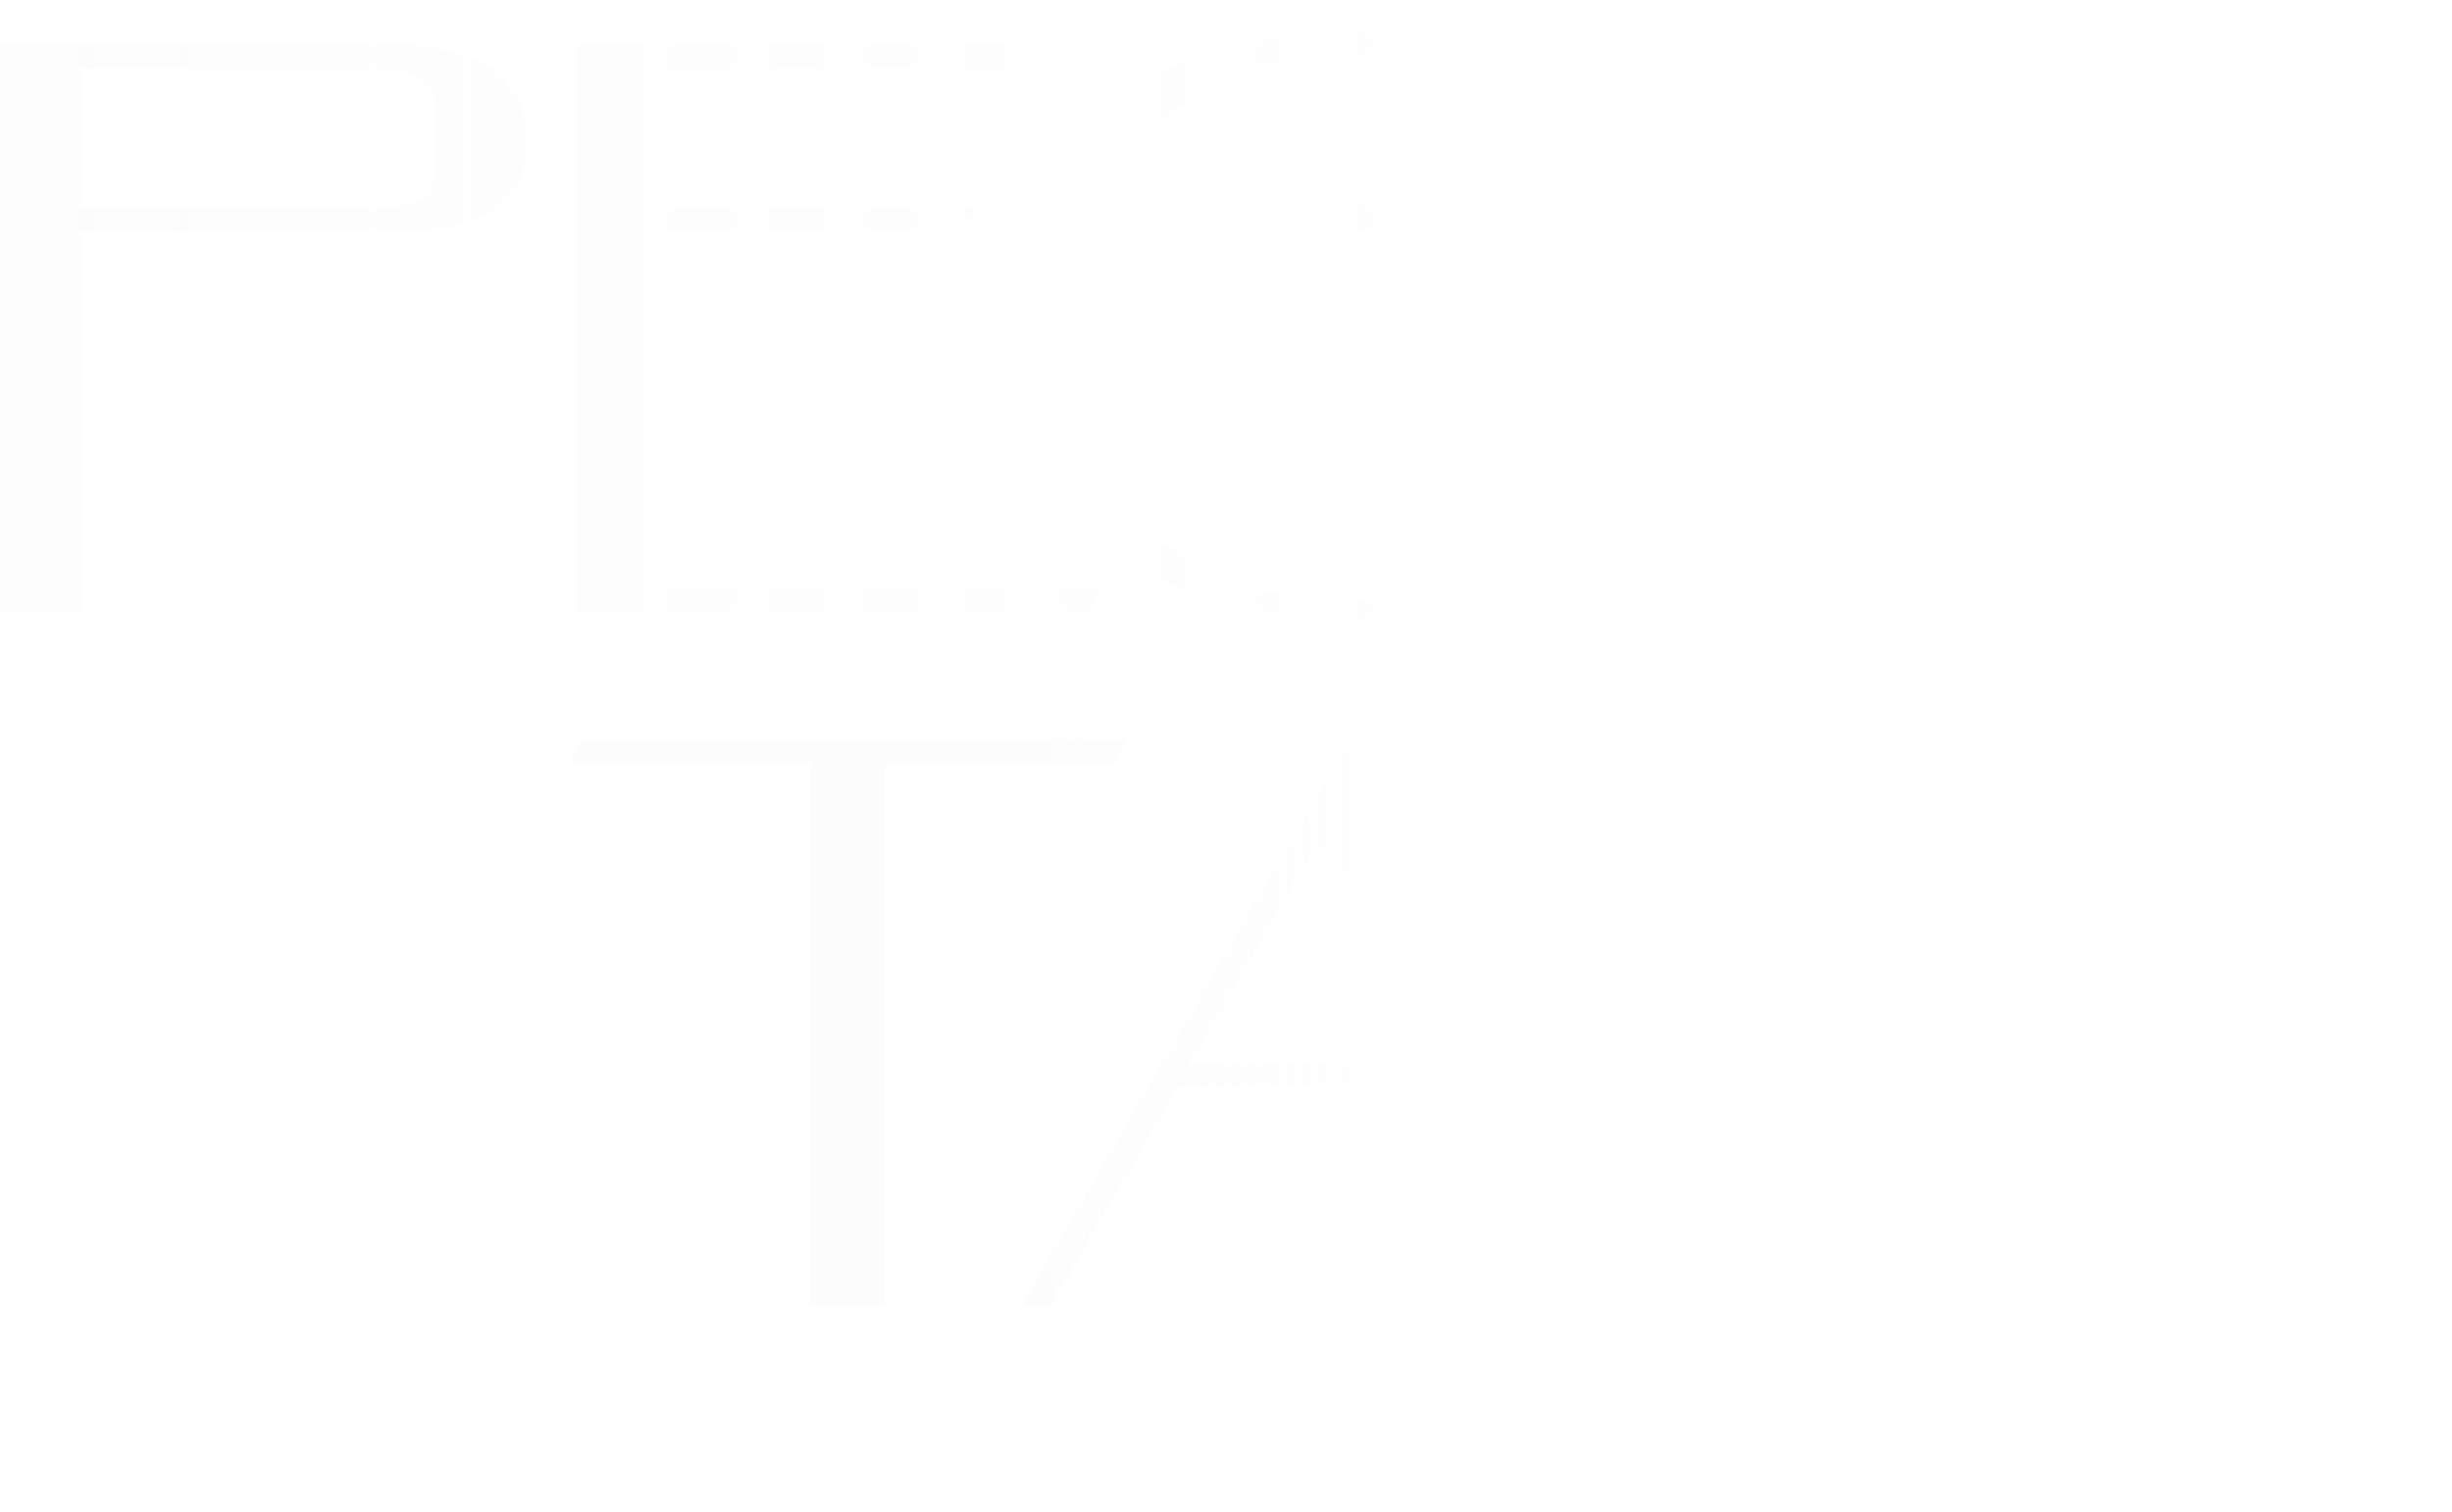 <?xml version="1.0" encoding="UTF-8"?> <svg xmlns="http://www.w3.org/2000/svg" width="428" height="264" viewBox="0 0 428 264" fill="none"> <g filter="url(#filter0_f_330_10504)"> <path opacity="0.12" d="M66.411 36.072C68.674 36.072 70.465 35.93 71.784 35.647C73.104 35.364 74.094 34.799 74.754 33.951C75.413 33.102 75.838 31.971 76.026 30.557C76.215 29.049 76.309 27.117 76.309 24.76C76.309 22.498 76.215 20.566 76.026 18.963C75.838 17.266 75.413 15.947 74.754 15.004C74.094 13.967 73.104 13.213 71.784 12.742C70.465 12.271 68.674 12.035 66.411 12.035H14.096V36.072H66.411ZM14.096 40.313V106.768H-0.043V7.793H69.239C72.35 7.793 75.272 8.123 78.005 8.783C80.739 9.348 83.143 10.291 85.216 11.611C87.29 12.93 88.893 14.674 90.024 16.842C91.249 19.01 91.862 21.649 91.862 24.76C91.862 27.871 91.249 30.463 90.024 32.537C88.893 34.516 87.29 36.072 85.216 37.203C83.143 38.334 80.739 39.135 78.005 39.606C75.272 40.078 72.35 40.313 69.239 40.313H14.096ZM114.728 36.072H170.436L168.033 40.313H114.728V102.526H192.493L190.09 106.768H100.588V7.793H186.838L184.434 12.035H114.728V36.072ZM290.082 66.329C289.987 74.53 288.243 81.411 284.85 86.973C281.551 92.44 277.121 96.823 271.559 100.122C266.092 103.421 259.871 105.636 252.895 106.768C245.92 107.993 238.803 108.323 231.545 107.757C224.381 107.286 217.359 106.061 210.478 104.081C203.691 102.007 197.658 99.368 192.38 96.163L196.48 89.094C200.722 93.618 205.623 97.2 211.185 99.839C216.84 102.384 222.638 103.987 228.576 104.647C234.514 105.212 240.359 104.835 246.109 103.516C251.859 102.196 256.949 99.981 261.379 96.87C265.904 93.665 269.485 89.518 272.125 84.428C274.858 79.338 276.131 73.352 275.942 66.471C275.848 60.344 274.858 55.536 272.973 52.049C271.182 48.561 268.92 45.969 266.186 44.272C263.453 42.481 260.483 41.397 257.279 41.02C254.074 40.549 251.104 40.313 248.371 40.313H225.324L227.728 36.072H254.027C257.231 36.072 259.682 35.035 261.379 32.961C263.076 30.793 263.924 28.059 263.924 24.76C263.924 22.215 262.793 19.858 260.531 17.691C258.363 15.428 255.488 13.637 251.906 12.318C248.324 10.904 244.223 9.961 239.605 9.49C235.08 9.018 230.414 9.207 225.607 10.055C220.894 10.809 216.322 12.318 211.892 14.58C207.461 16.842 203.55 20 200.156 24.053L195.914 16.842C200.062 13.826 204.963 11.422 210.619 9.631C216.369 7.84 222.26 6.662 228.293 6.096C234.42 5.437 240.453 5.389 246.391 5.955C252.33 6.521 257.656 7.605 262.369 9.207C267.082 10.809 270.852 12.93 273.68 15.57C276.602 18.209 278.063 21.273 278.063 24.76C278.063 27.682 277.168 30.274 275.377 32.537C273.586 34.799 270.664 36.26 266.61 36.92C269.156 37.203 271.795 37.91 274.528 39.041C277.356 40.172 279.901 41.869 282.164 44.131C284.426 46.393 286.311 49.362 287.819 53.039C289.327 56.62 290.082 61.051 290.082 66.329ZM338.587 68.592H320.347L285.282 7.793H301.542L334.204 64.35H340.99L373.652 7.793H378.742L321.62 106.768H316.53L338.587 68.592ZM358.276 106.768H353.327L410.449 7.793H411.863L469.127 106.768H452.726L407.056 27.588H403.945L358.276 106.768Z" fill="url(#paint0_linear_330_10504)"></path> <path opacity="0.12" d="M196.71 129.045L194.307 133.287H154.576L154.293 228.02H141.568V133.287H99.15L101.554 129.045H196.71ZM229.031 148.84L207.822 185.602H253.35L232.141 148.84H229.031ZM255.754 189.844H205.56L183.361 228.02H178.412L235.535 129.045H236.949L294.213 228.02H277.811L255.754 189.844ZM370.7 129.045L368.296 133.287H328.565L328.283 228.02H315.557V133.287H273.14L275.543 129.045H370.7Z" fill="url(#paint1_linear_330_10504)"></path> </g> <defs> <filter id="filter0_f_330_10504" x="-2.646" y="2.503" width="474.376" height="228.119" filterUnits="userSpaceOnUse" color-interpolation-filters="sRGB"> <feFlood flood-opacity="0" result="BackgroundImageFix"></feFlood> <feBlend mode="normal" in="SourceGraphic" in2="BackgroundImageFix" result="shape"></feBlend> <feGaussianBlur stdDeviation="1.302" result="effect1_foregroundBlur_330_10504"></feGaussianBlur> </filter> <linearGradient id="paint0_linear_330_10504" x1="-32.48" y1="0.768" x2="452.473" y2="0.768" gradientUnits="userSpaceOnUse"> <stop stop-color="#EBEBEB"></stop> <stop offset="1" stop-color="#EBEBEB" stop-opacity="0"></stop> </linearGradient> <linearGradient id="paint1_linear_330_10504" x1="502.85" y1="122.02" x2="45.721" y2="122.02" gradientUnits="userSpaceOnUse"> <stop offset="0.5" stop-color="#EBEBEB" stop-opacity="0"></stop> <stop offset="0.698" stop-color="#EBEBEB"></stop> </linearGradient> </defs> </svg> 